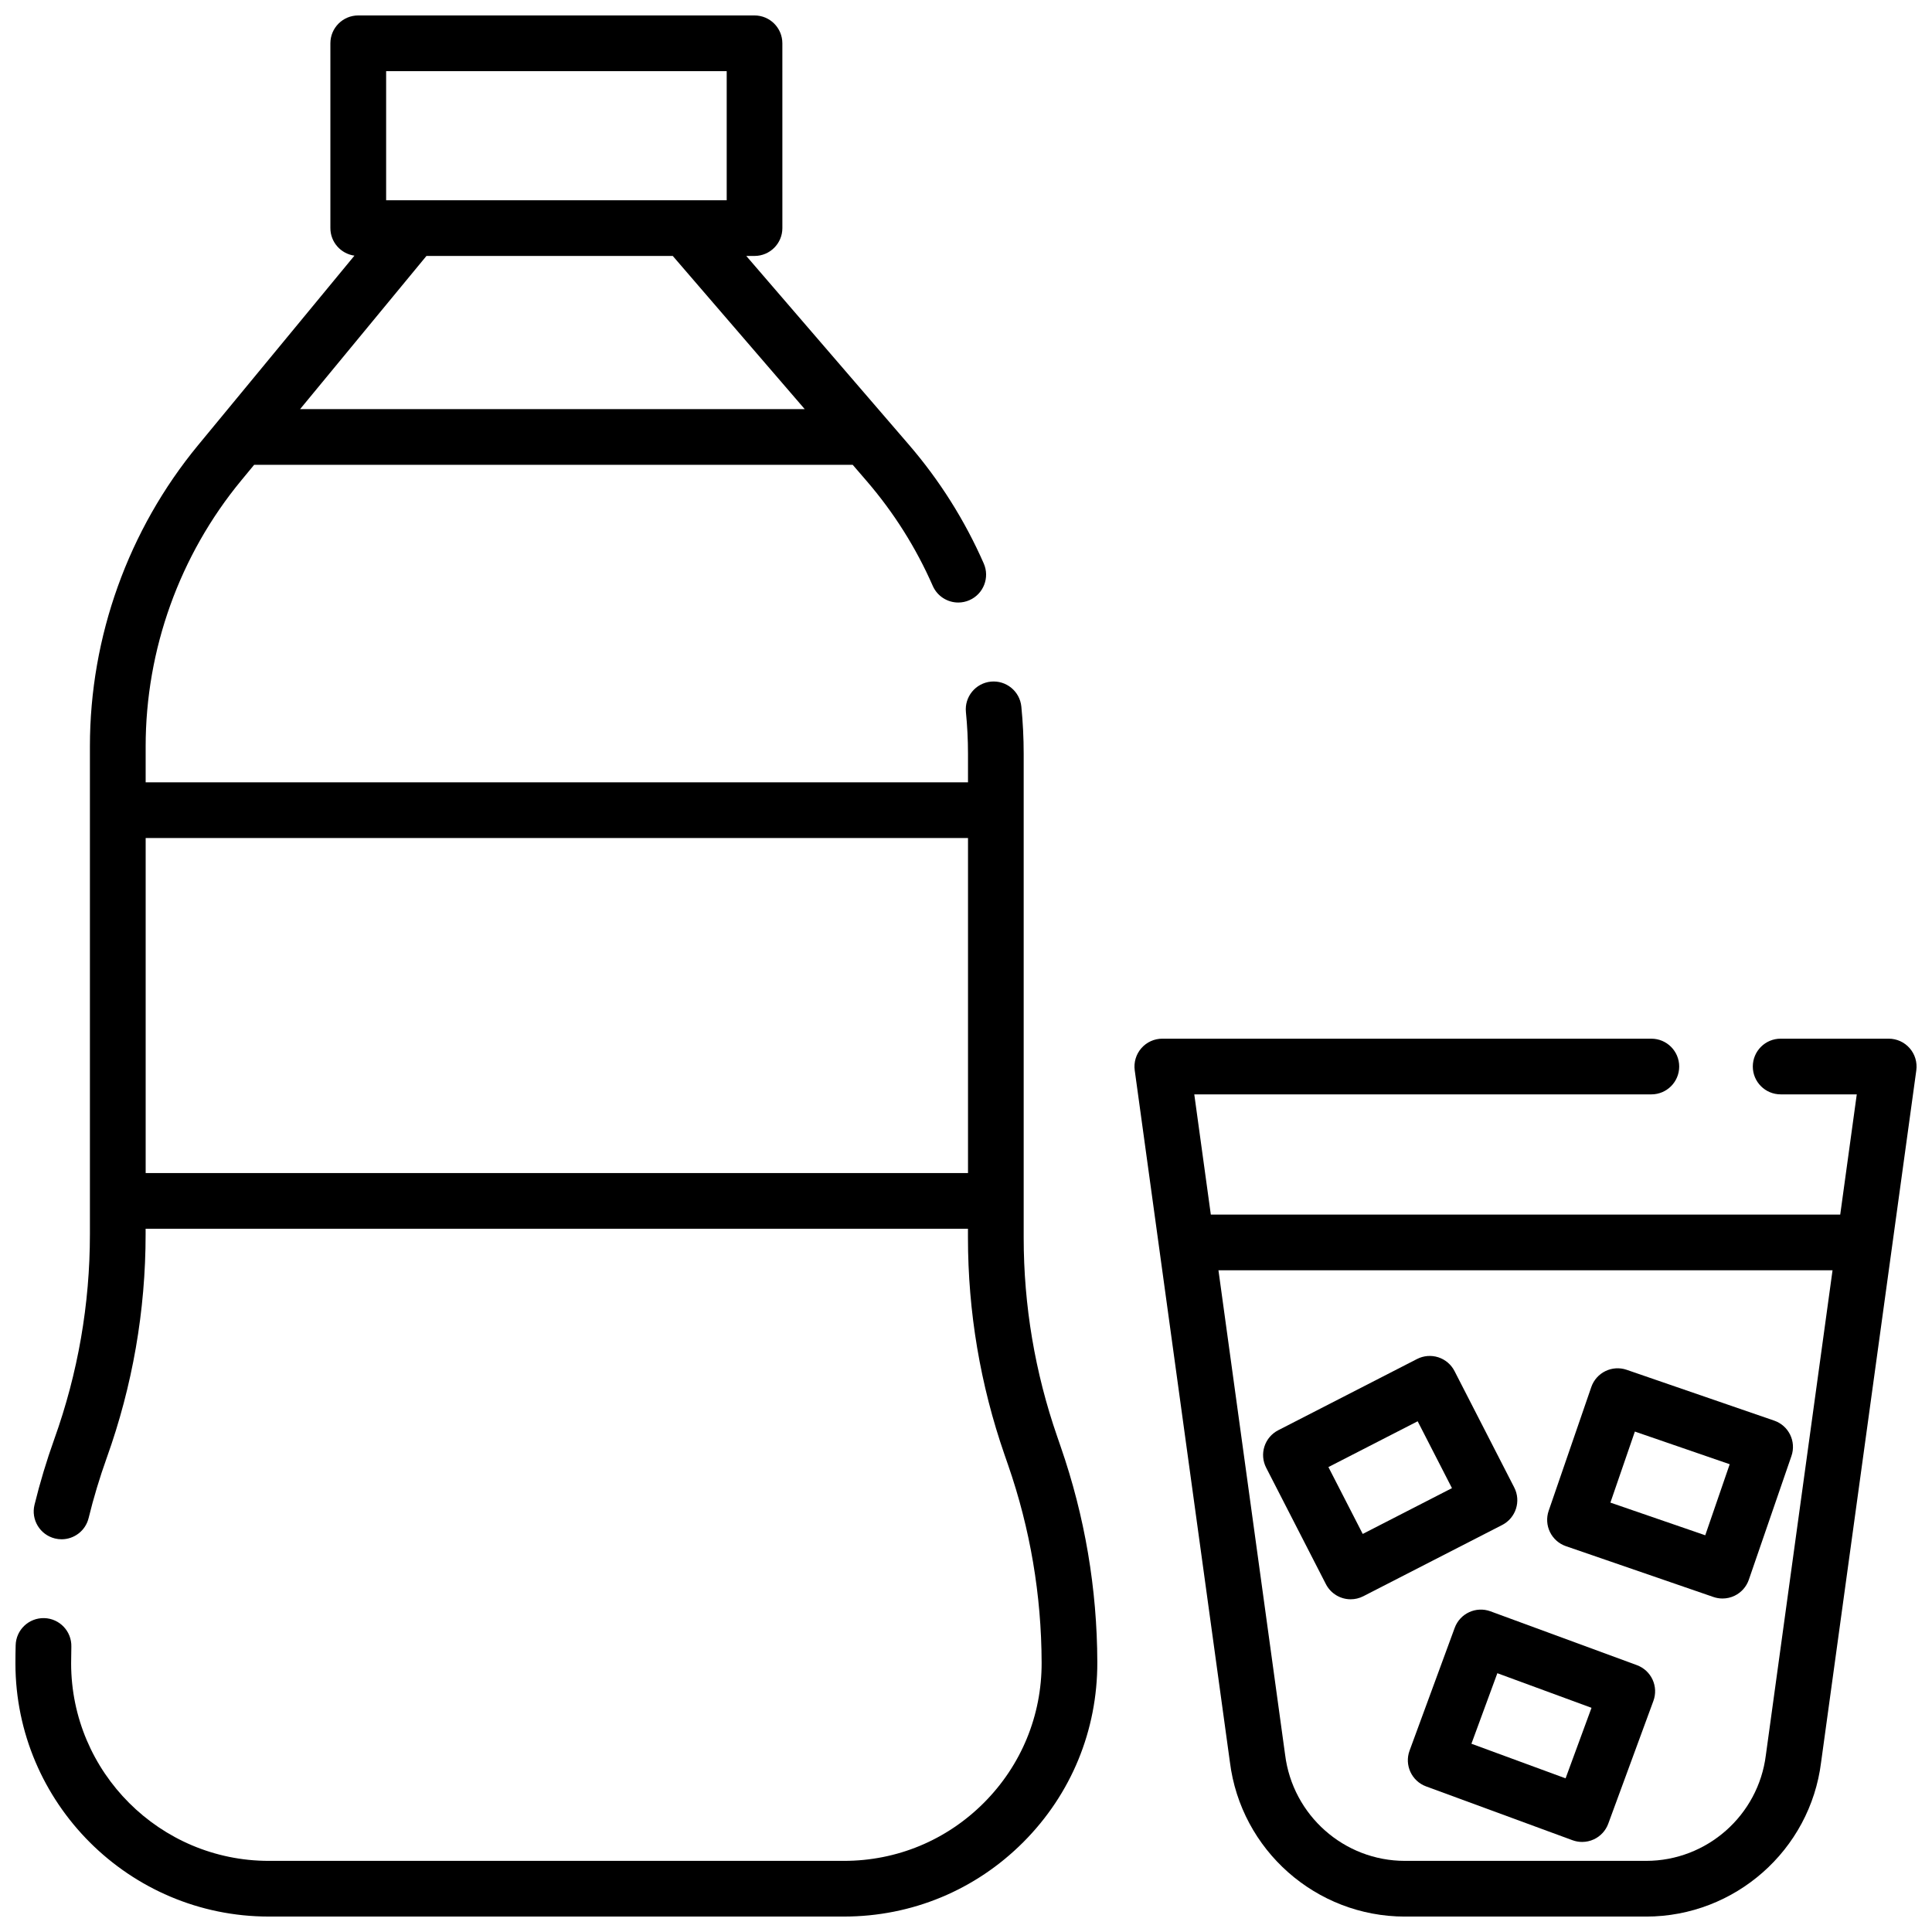 <?xml version="1.0" encoding="UTF-8"?>
<!-- The Best Svg Icon site in the world: iconSvg.co, Visit us! https://iconsvg.co -->
<svg width="800px" height="800px" version="1.1" viewBox="144 144 512 512" xmlns="http://www.w3.org/2000/svg">
 <defs>
  <clipPath id="b">
   <path d="m148.09 148.09h286.91v503.81h-286.91z"/>
  </clipPath>
  <clipPath id="a">
   <path d="m444 419h207.9v232.9h-207.9z"/>
  </clipPath>
 </defs>
 <g clip-path="url(#b)">
  <path d="m424.17 524.7c-5.894-16.996-8.883-34.734-8.883-52.727v-128.23c0-4.16-0.211-8.363-0.621-12.496-0.406-4.055-4.027-7.008-8.078-6.609-4.055 0.406-7.016 4.023-6.609 8.078 0.363 3.644 0.551 7.356 0.551 11.027v7.578l-217.93 0.004v-9.523c0-25.645 8.988-50.664 25.305-70.445l3.449-4.18h158.62l3.715 4.312c7.188 8.344 13.074 17.684 17.5 27.77 1.215 2.766 3.922 4.418 6.762 4.418 0.988 0 1.996-0.199 2.961-0.625 3.731-1.637 5.43-5.992 3.793-9.723-5.016-11.426-11.688-22.016-19.832-31.469l-43.102-50.031h2.188c4.074 0 7.379-3.305 7.379-7.379l-0.004-48.977c0-4.074-3.305-7.379-7.379-7.379h-105.02c-4.074 0-7.379 3.305-7.379 7.379v48.973c0 3.734 2.777 6.812 6.375 7.305l-35.758 43.348-0.004 0.004-5.66 6.859c-18.496 22.418-28.68 50.773-28.68 79.836v129.28c0 18.559-3.176 36.828-9.438 54.297-2.039 5.691-3.805 11.547-5.242 17.41-0.973 3.957 1.449 7.953 5.41 8.926 0.59 0.145 1.184 0.215 1.766 0.215 3.32 0 6.336-2.254 7.16-5.625 1.316-5.371 2.934-10.738 4.801-15.949 6.836-19.07 10.305-39.016 10.305-59.277v-1.445h217.93v2.344c0 19.641 3.262 39.008 9.699 57.562l0.941 2.715c5.848 16.859 8.836 34.457 8.883 52.375 0.039 14.02-5.394 27.203-15.293 37.129-9.902 9.926-23.07 15.395-37.09 15.395h-152.43c-28.852 0-52.352-23.477-52.379-52.328 0-1.477 0.02-2.953 0.059-4.43 0.105-4.074-3.109-7.465-7.184-7.574-4.094-0.098-7.465 3.109-7.574 7.184-0.043 1.602-0.062 3.227-0.062 4.836 0.039 36.98 30.156 67.07 67.141 67.07h152.43c17.969 0 34.852-7.008 47.539-19.727 12.688-12.723 19.648-29.621 19.602-47.668-0.051-19.48-3.312-38.691-9.699-57.102zm-66.91-272.28h-133.73l33.484-40.59h65.277zm-110.93-89.562h90.254v34.211h-90.254zm-63.727 292.01v-88.785h217.93v88.785z"/>
 </g>
 <g clip-path="url(#a)">
  <path d="m650.09 421.79c-1.402-1.609-3.43-2.531-5.562-2.531h-28.637c-4.074 0-7.379 3.305-7.379 7.379s3.305 7.379 7.379 7.379h20.172l-4.383 31.855-166.8 0.004-4.383-31.855h121.13c4.074 0 7.379-3.305 7.379-7.379s-3.305-7.379-7.379-7.379l-129.6-0.004c-2.133 0-4.16 0.922-5.562 2.531-1.402 1.605-2.039 3.742-1.75 5.856l25.219 183.29c2.902 23.359 22.844 40.977 46.383 40.977h63.918c23.539 0 43.48-17.617 46.371-40.879l25.234-183.38c0.289-2.117-0.348-4.254-1.75-5.859zm-38.117 187.32c-1.988 15.984-15.633 28.039-31.738 28.039h-63.918c-16.105 0-29.75-12.055-31.75-28.133l-17.664-128.38h162.74z"/>
 </g>
 <path d="m545.29 538.2-15.828-30.852c-0.895-1.742-2.441-3.055-4.305-3.656-1.863-0.598-3.891-0.434-5.629 0.461l-36.785 18.875c-1.742 0.895-3.055 2.441-3.656 4.305-0.602 1.863-0.434 3.891 0.461 5.629l15.828 30.852c1.309 2.547 3.894 4.012 6.57 4.012 1.133 0 2.285-0.262 3.363-0.816l36.785-18.875c3.625-1.859 5.055-6.309 3.195-9.934zm-40.152 12.309-9.094-17.719 23.652-12.137 9.09 17.719z"/>
 <path d="m577.79 585.28-38.805-14.266c-3.824-1.402-8.066 0.555-9.473 4.379l-11.965 32.547c-1.406 3.824 0.555 8.066 4.379 9.473l38.805 14.266c0.824 0.305 1.688 0.453 2.547 0.453 1.059 0 2.117-0.227 3.098-0.68 1.777-0.82 3.156-2.316 3.828-4.152l11.965-32.547c0.676-1.836 0.594-3.867-0.227-5.644-0.824-1.777-2.316-3.152-4.152-3.828zm-18.895 30-24.953-9.172 6.871-18.691 24.953 9.172z"/>
 <path d="m614.18 520.48-39.09-13.465c-3.852-1.328-8.055 0.719-9.383 4.574l-11.293 32.785c-0.637 1.852-0.512 3.879 0.344 5.637 0.859 1.758 2.379 3.106 4.231 3.742l39.09 13.465c0.781 0.27 1.594 0.402 2.402 0.402 1.109 0 2.219-0.25 3.234-0.746 1.758-0.859 3.106-2.379 3.742-4.231l11.293-32.785c1.332-3.852-0.715-8.051-4.57-9.379zm-18.27 30.383-25.137-8.656 6.484-18.828 25.133 8.656z"/>
</svg>